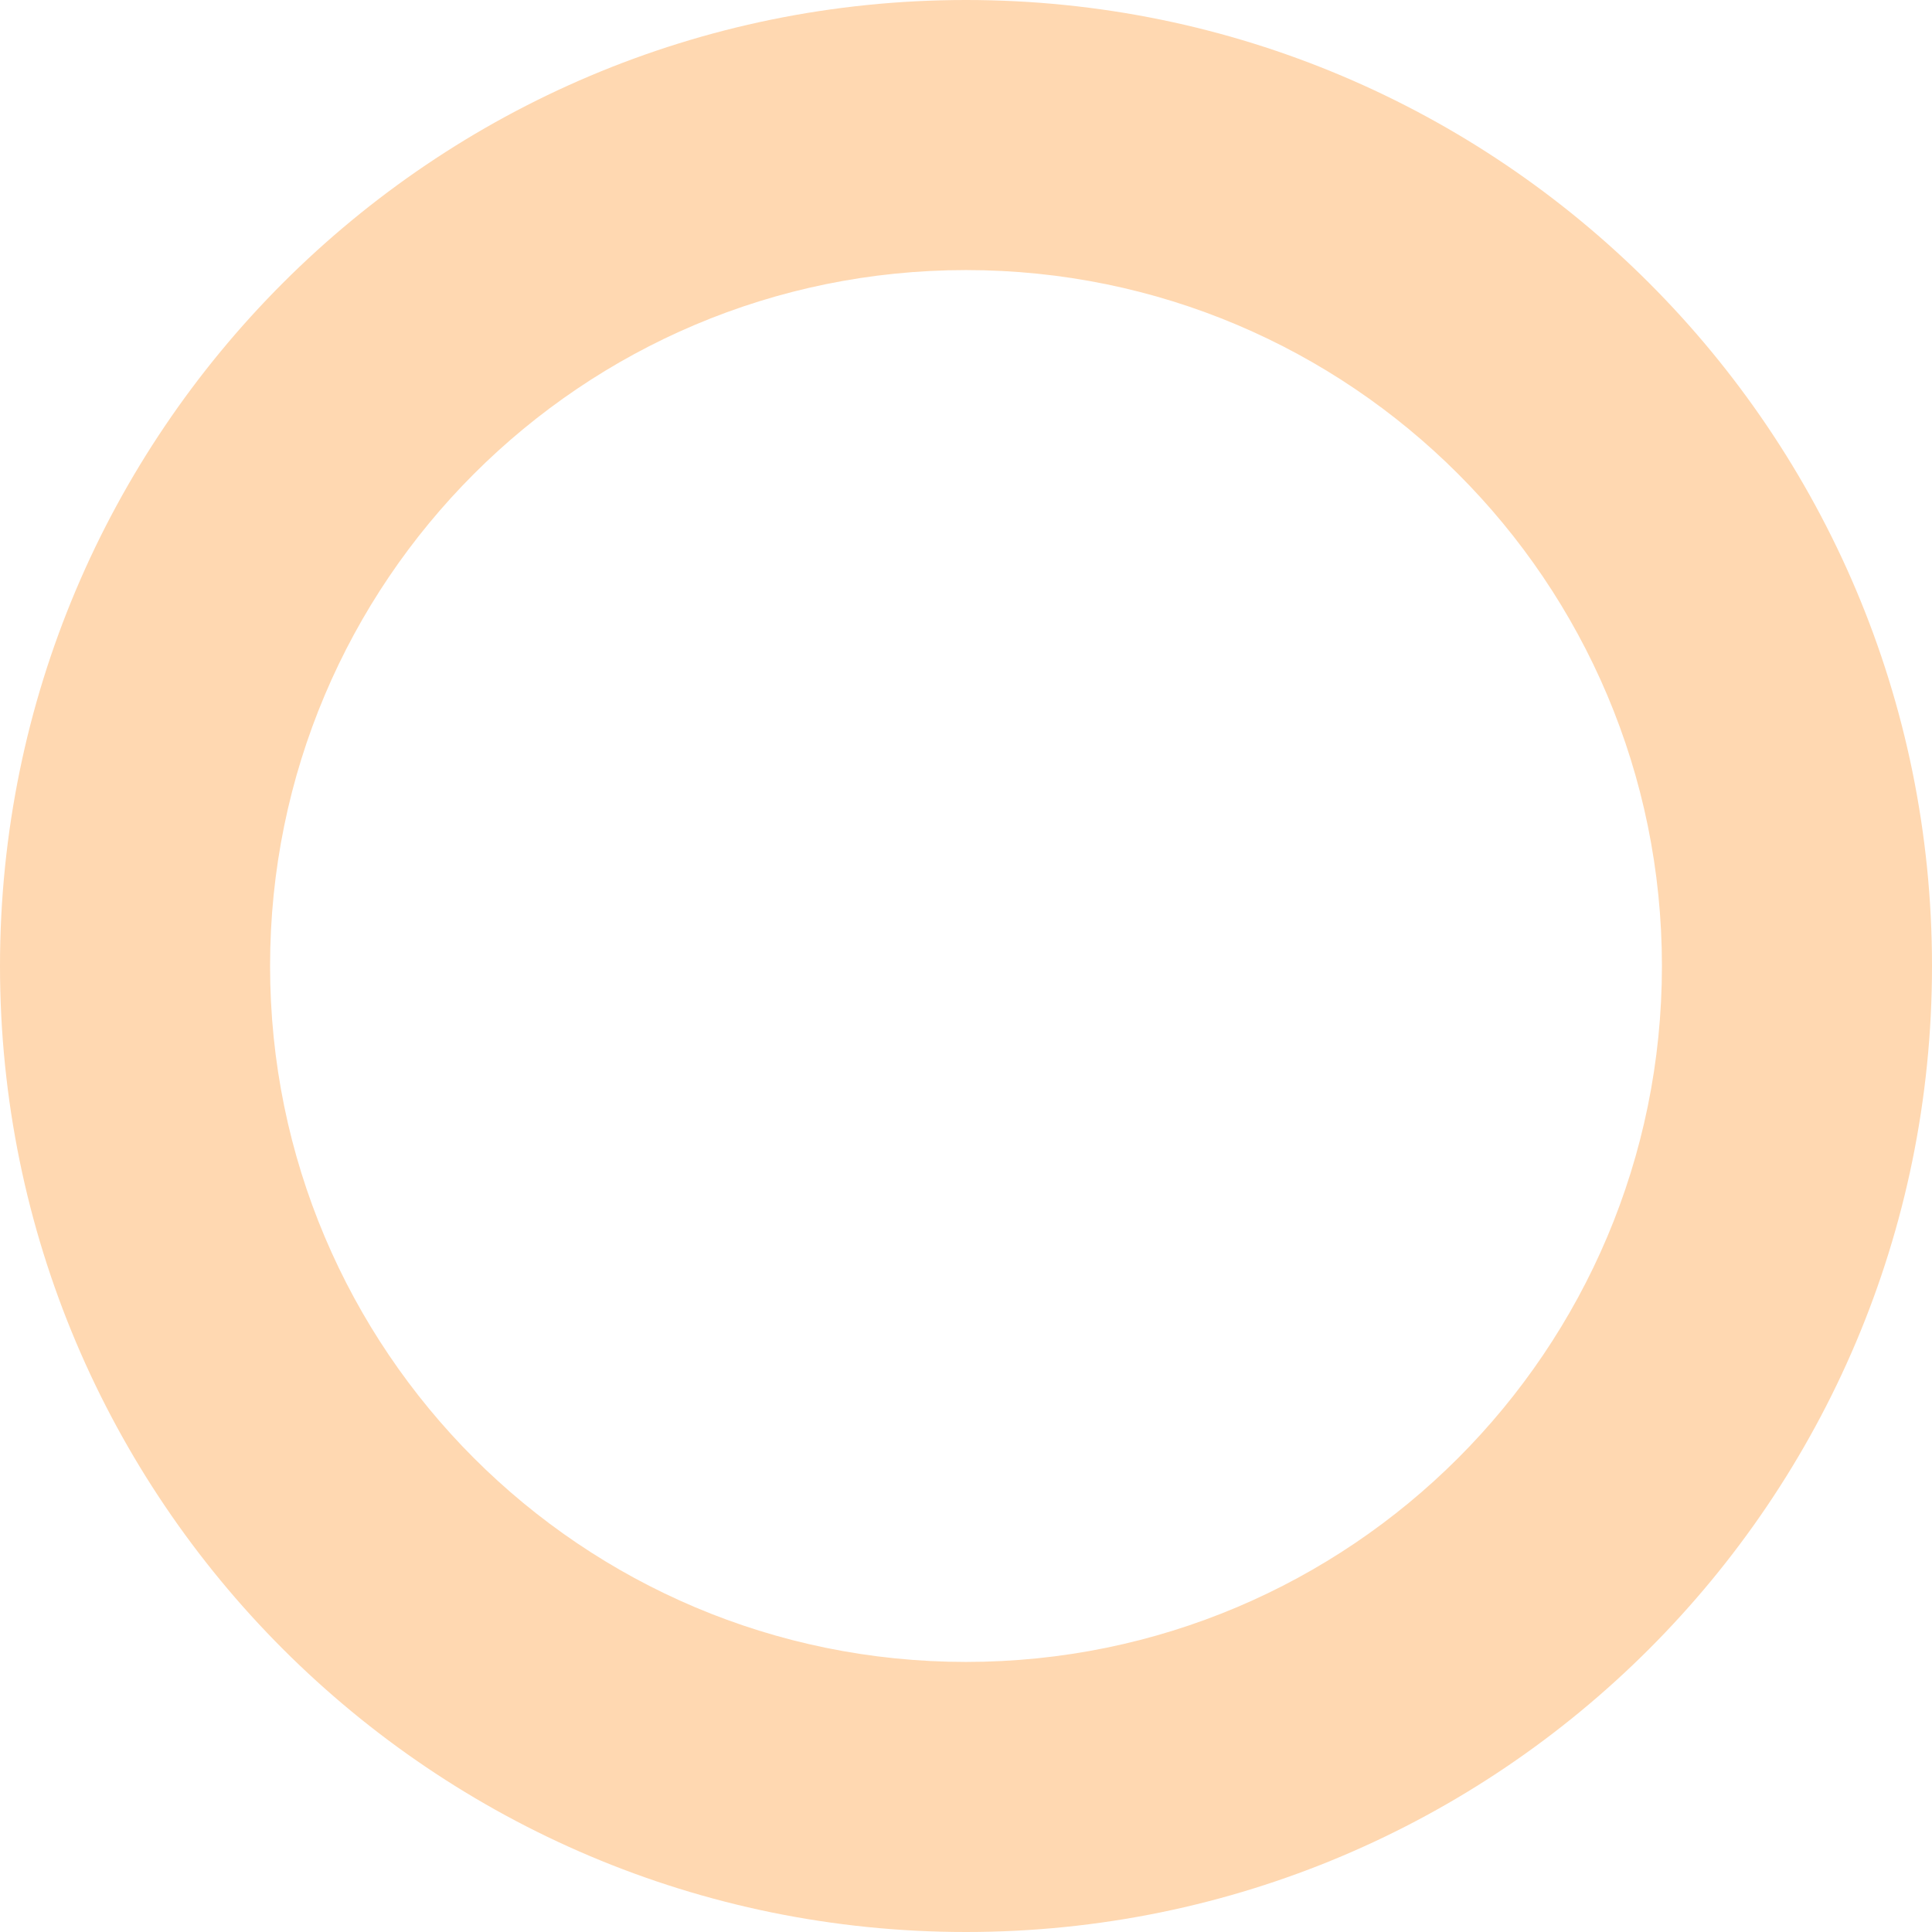 <svg xmlns="http://www.w3.org/2000/svg" width="100" height="100" viewBox="0 0 100 100" fill="none"><path fill-rule="evenodd" clip-rule="evenodd" d="M50 100C77.614 100 100 77.614 100 50C100 22.386 77.614 0 50 0C22.386 0 0 22.386 0 50C0 77.614 22.386 100 50 100ZM50 86.021C69.894 86.021 86.021 69.894 86.021 50C86.021 30.106 69.894 13.979 50 13.979C30.106 13.979 13.979 30.106 13.979 50C13.979 69.894 30.106 86.021 50 86.021Z" fill="#FFD8B1"></path></svg>